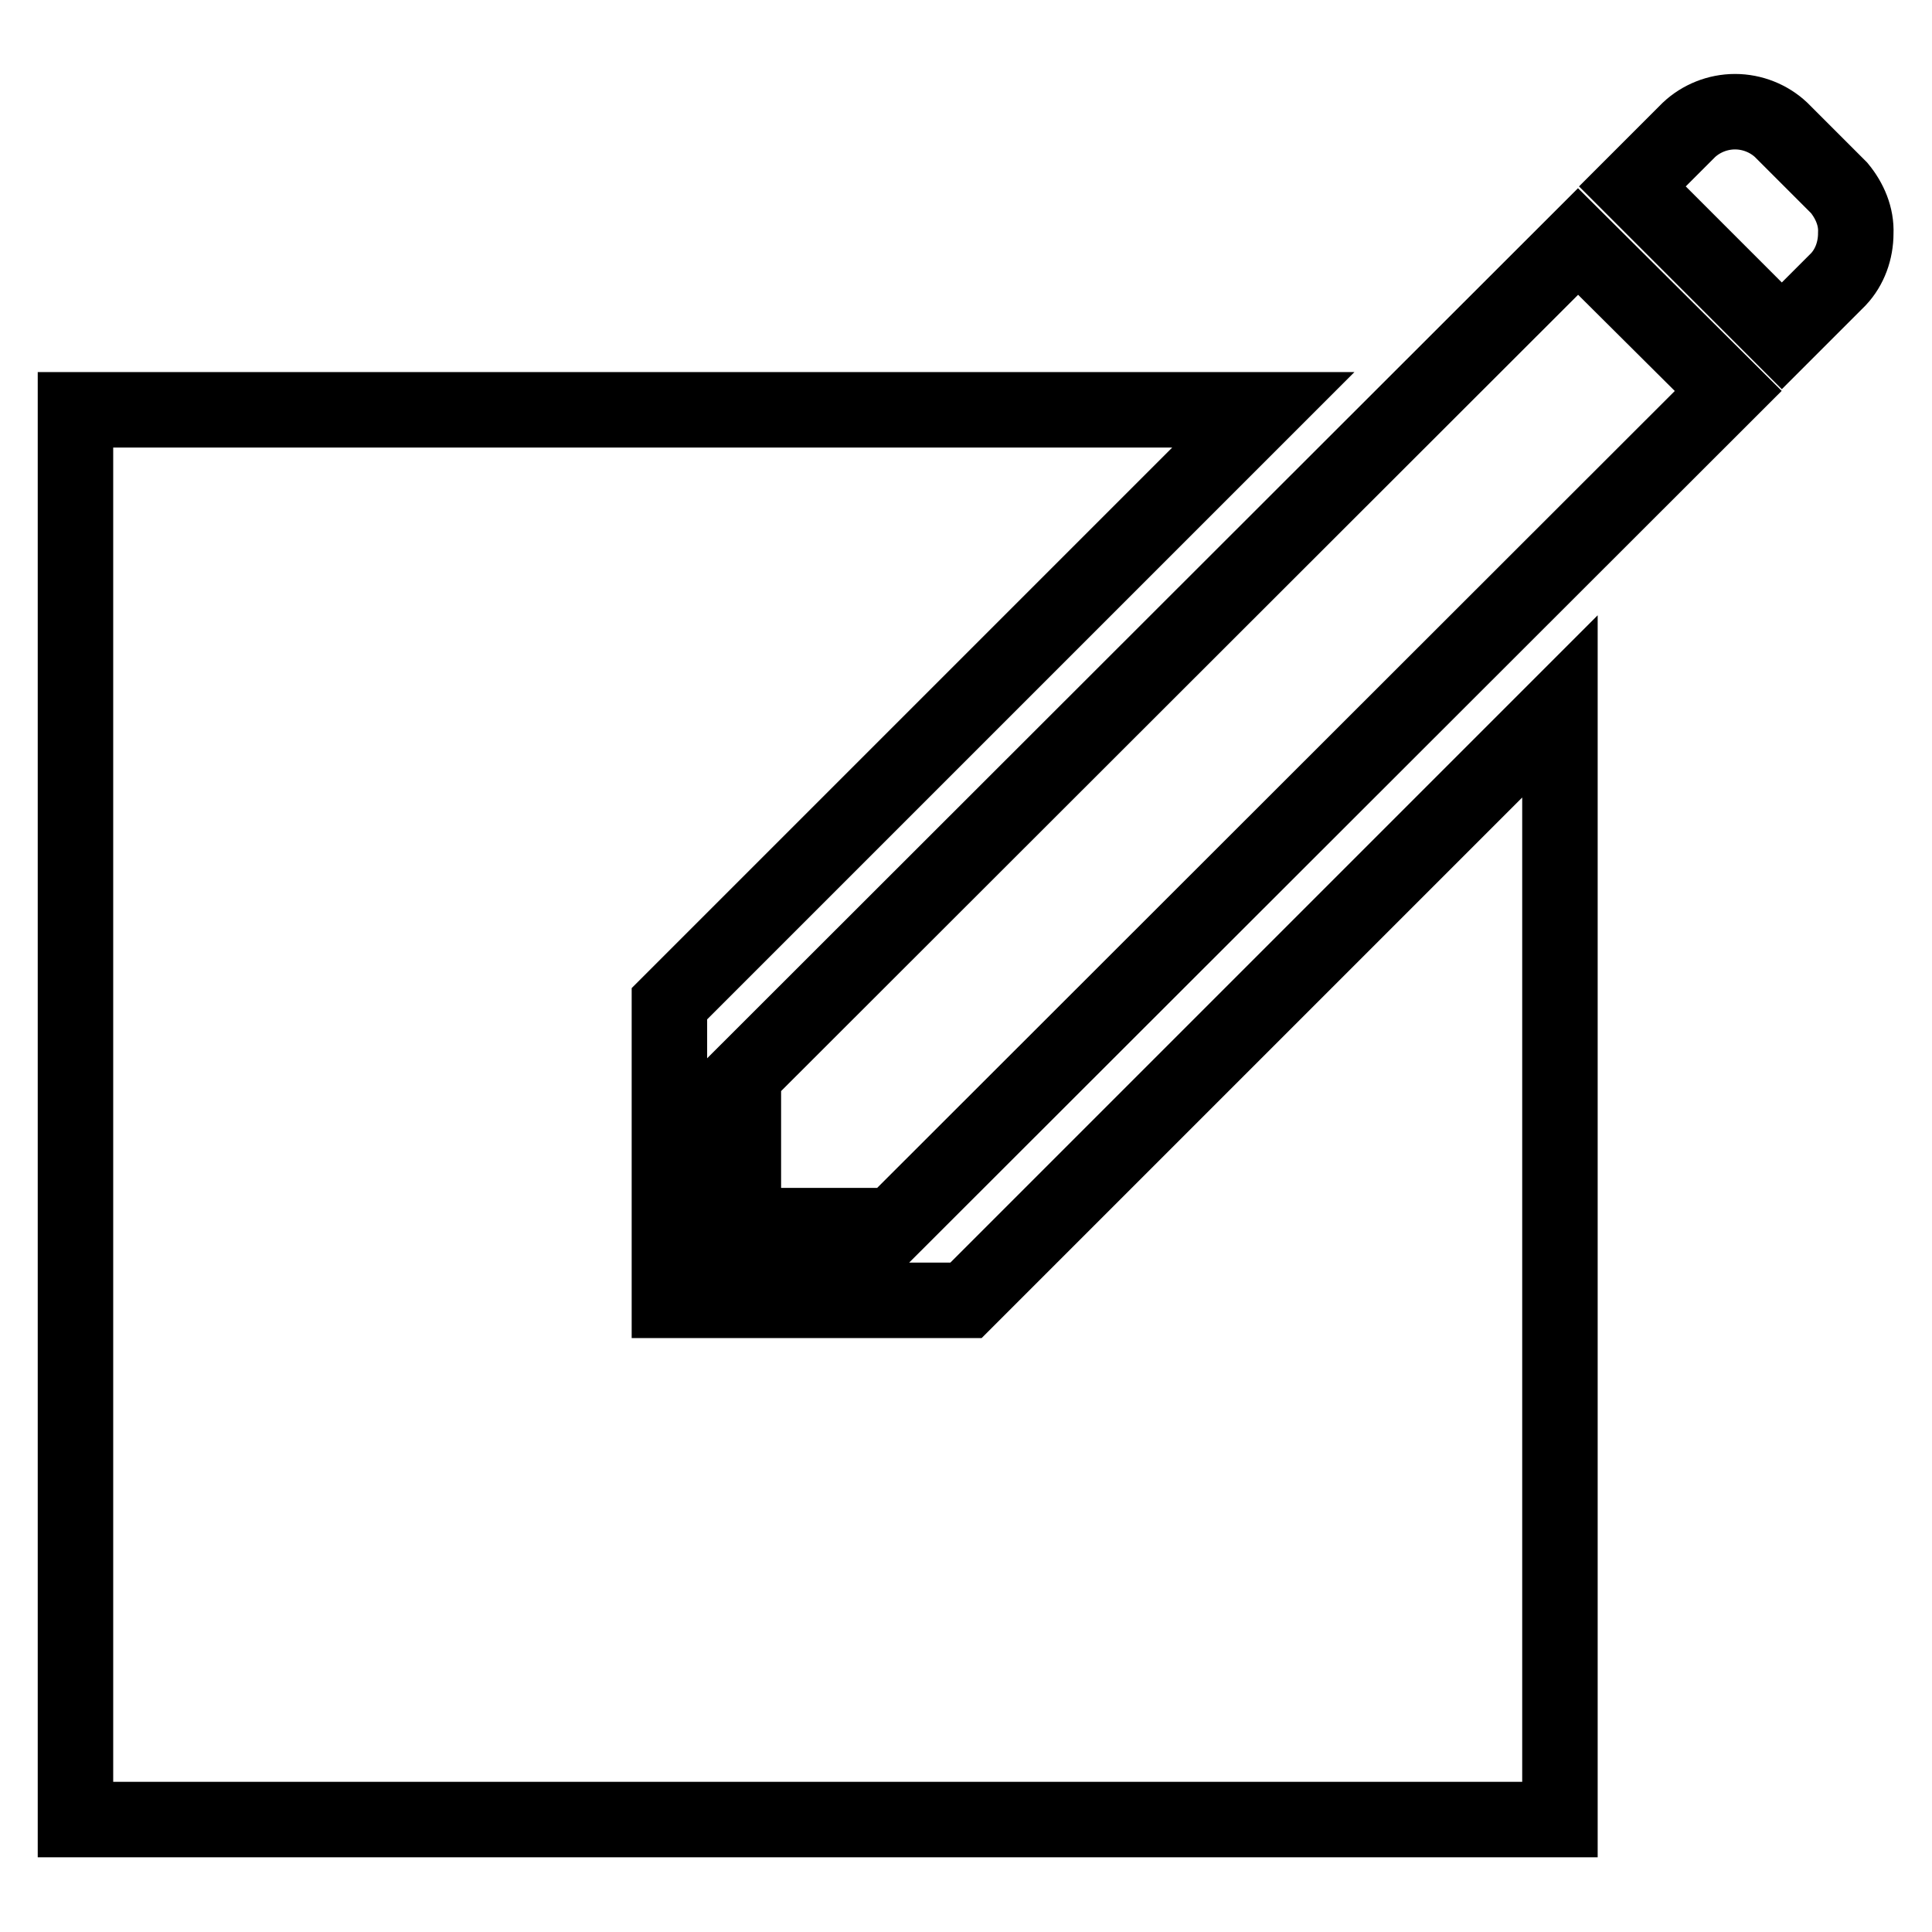 <?xml version="1.0" encoding="utf-8"?>
<!-- Svg Vector Icons : http://www.onlinewebfonts.com/icon -->
<!DOCTYPE svg PUBLIC "-//W3C//DTD SVG 1.1//EN" "http://www.w3.org/Graphics/SVG/1.1/DTD/svg11.dtd">
<svg version="1.1" xmlns="http://www.w3.org/2000/svg" xmlns:xlink="http://www.w3.org/1999/xlink" x="0px" y="0px" viewBox="0 0 256 256" enable-background="new 0 0 256 256" xml:space="preserve">
<g> <path stroke-width="10" fill-opacity="0" stroke="#000000"  d="M128,172.3H88.7v-39.3l78.7-78.7H10v186.8h196.7V93.6L128,172.3z M209.1,32L98.5,142.5v19.9h19.8L229,51.8 L209.1,32z M243.7,24.9l-7.7-7.7c-1.6-1.5-3.8-2.4-6.1-2.4c-2.3,0-4.5,0.9-6.1,2.4l-7.5,7.5l0,0l6.9,6.9l12.9,12.9l7.5-7.5 c1.5-1.6,2.3-3.8,2.3-6.1C246,28.7,245.1,26.6,243.7,24.9L243.7,24.9z"/></g>
</svg>